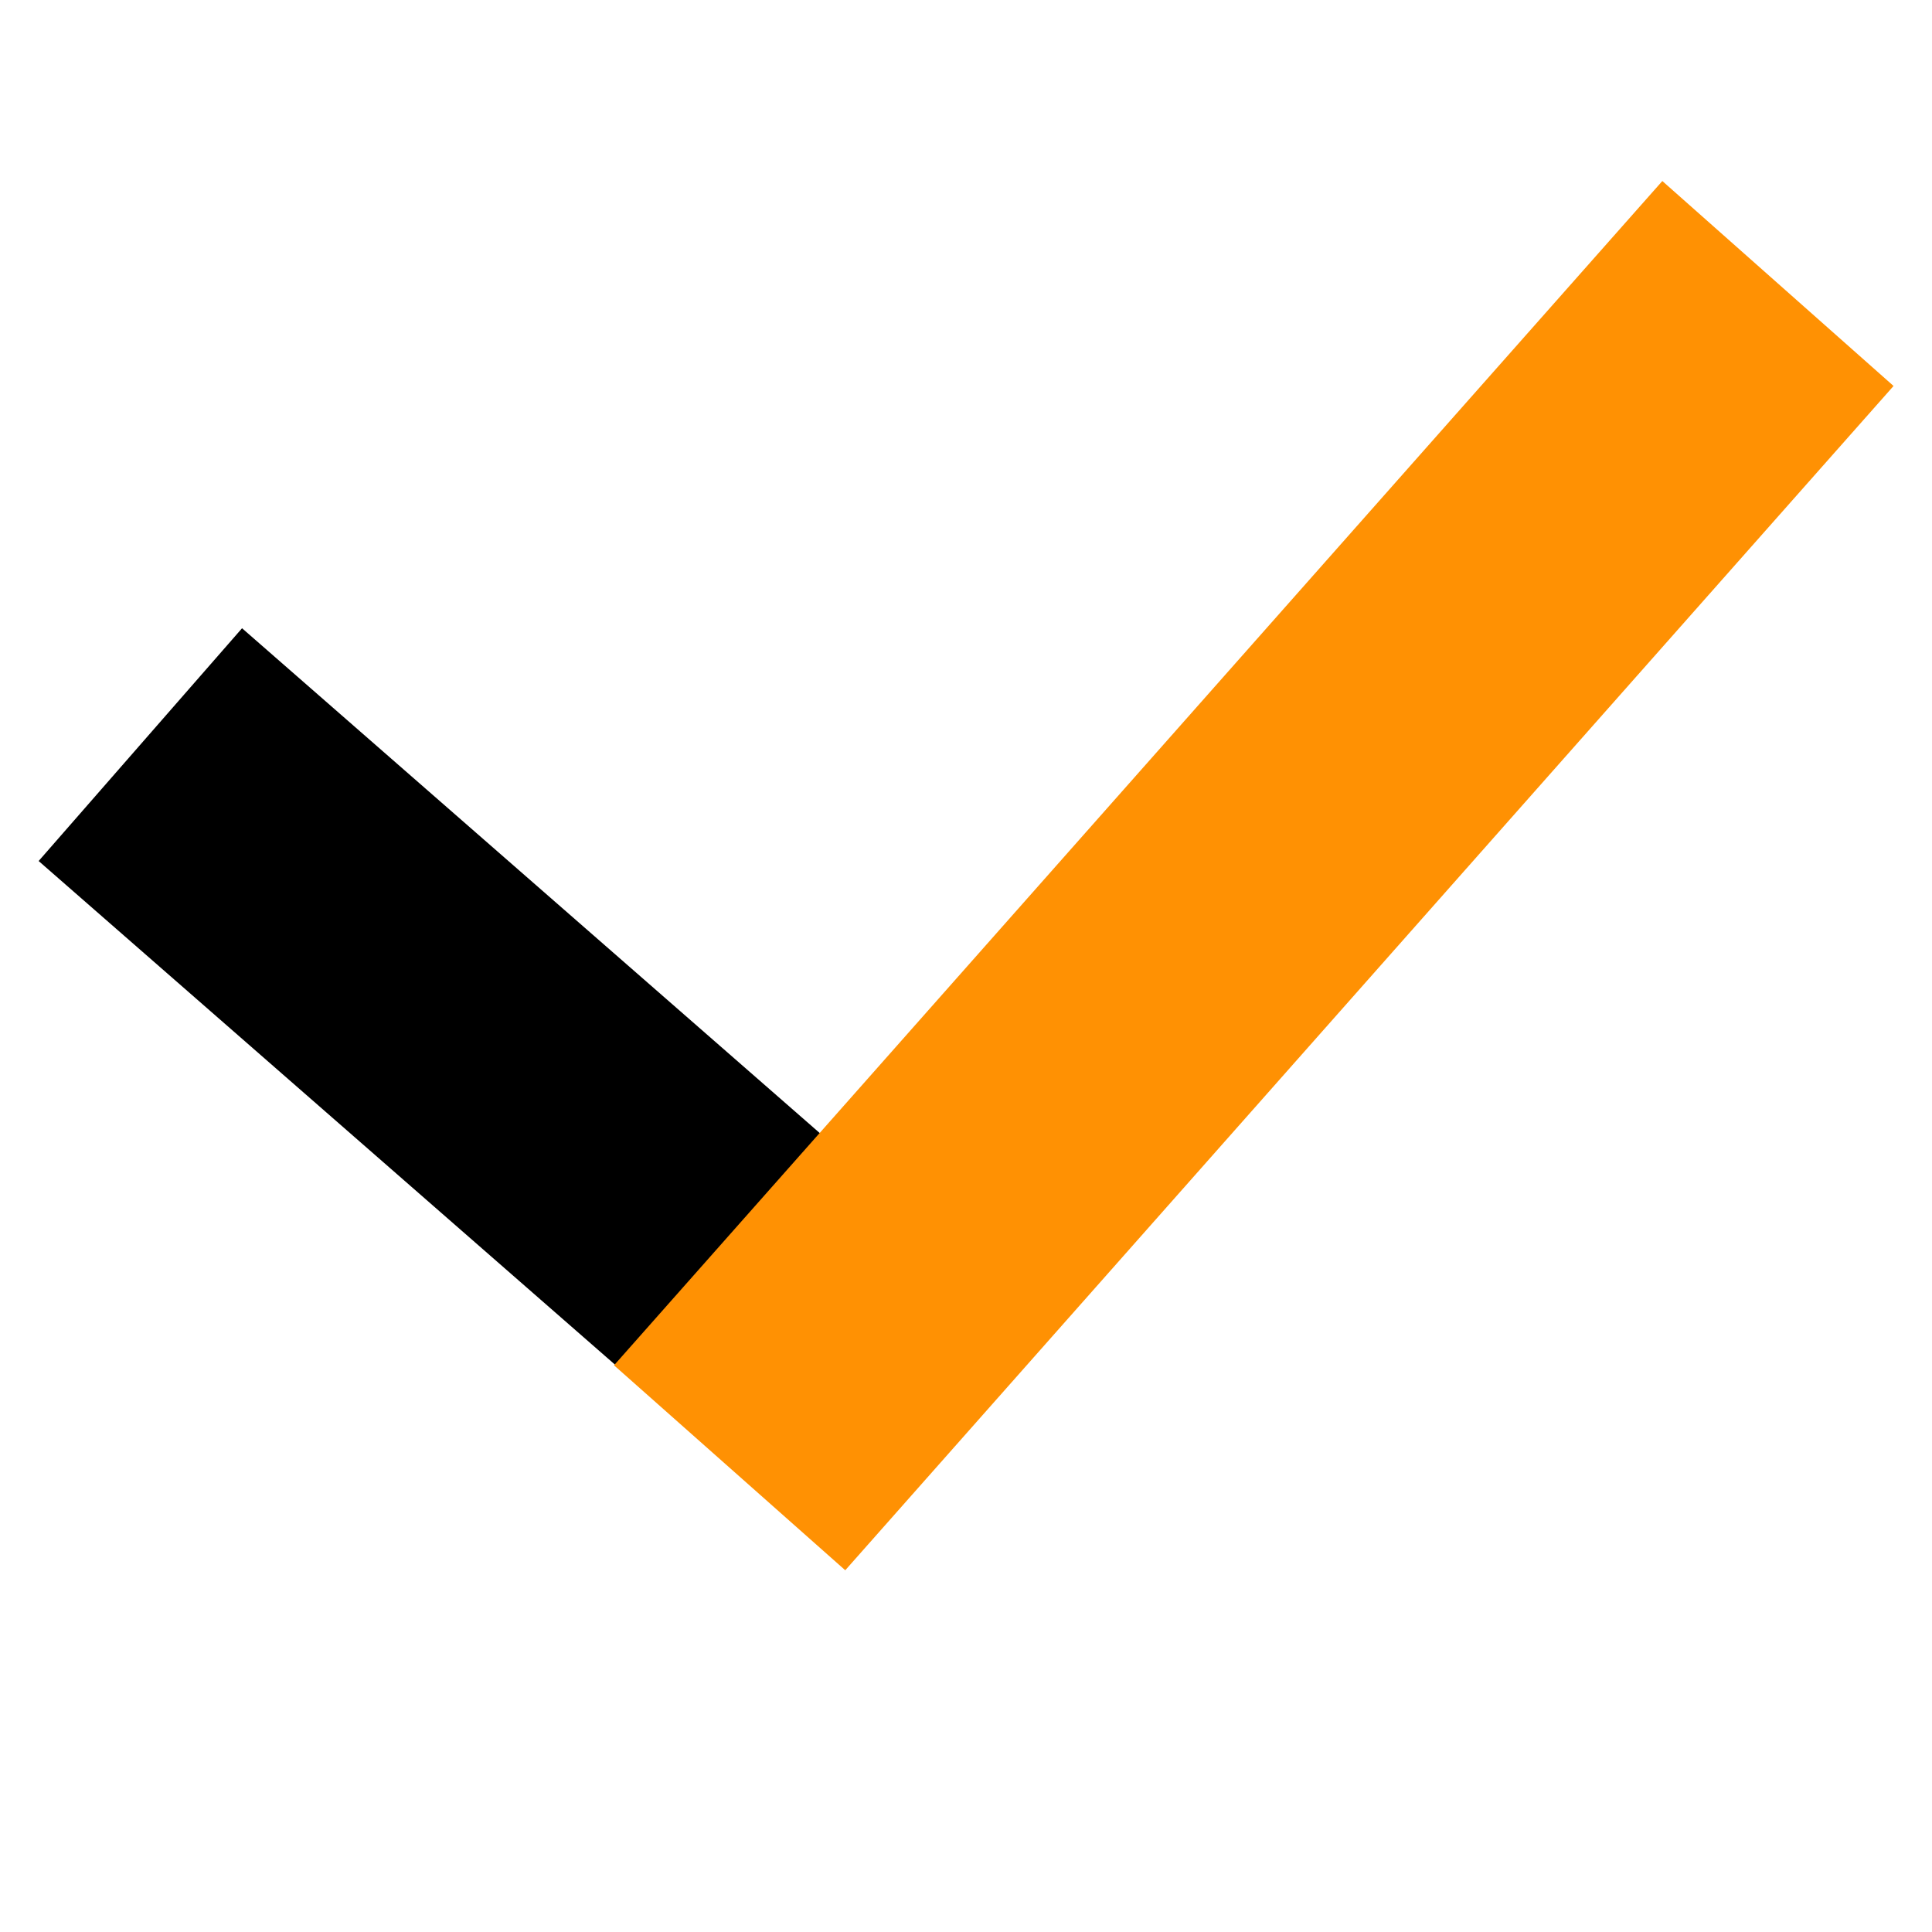<svg width="50" height="50" viewBox="0 0 50 50" fill="none" xmlns="http://www.w3.org/2000/svg">
<line y1="-4" x2="26.596" y2="-4" transform="matrix(0.753 0.658 -0.658 0.753 1 22.283)" stroke="black" stroke-width="8"/>
<line y1="-4" x2="40.92" y2="-4" transform="matrix(0.663 -0.749 0.748 0.663 21.875 40.638)" stroke="#FF9103" stroke-width="8"/>
</svg>
